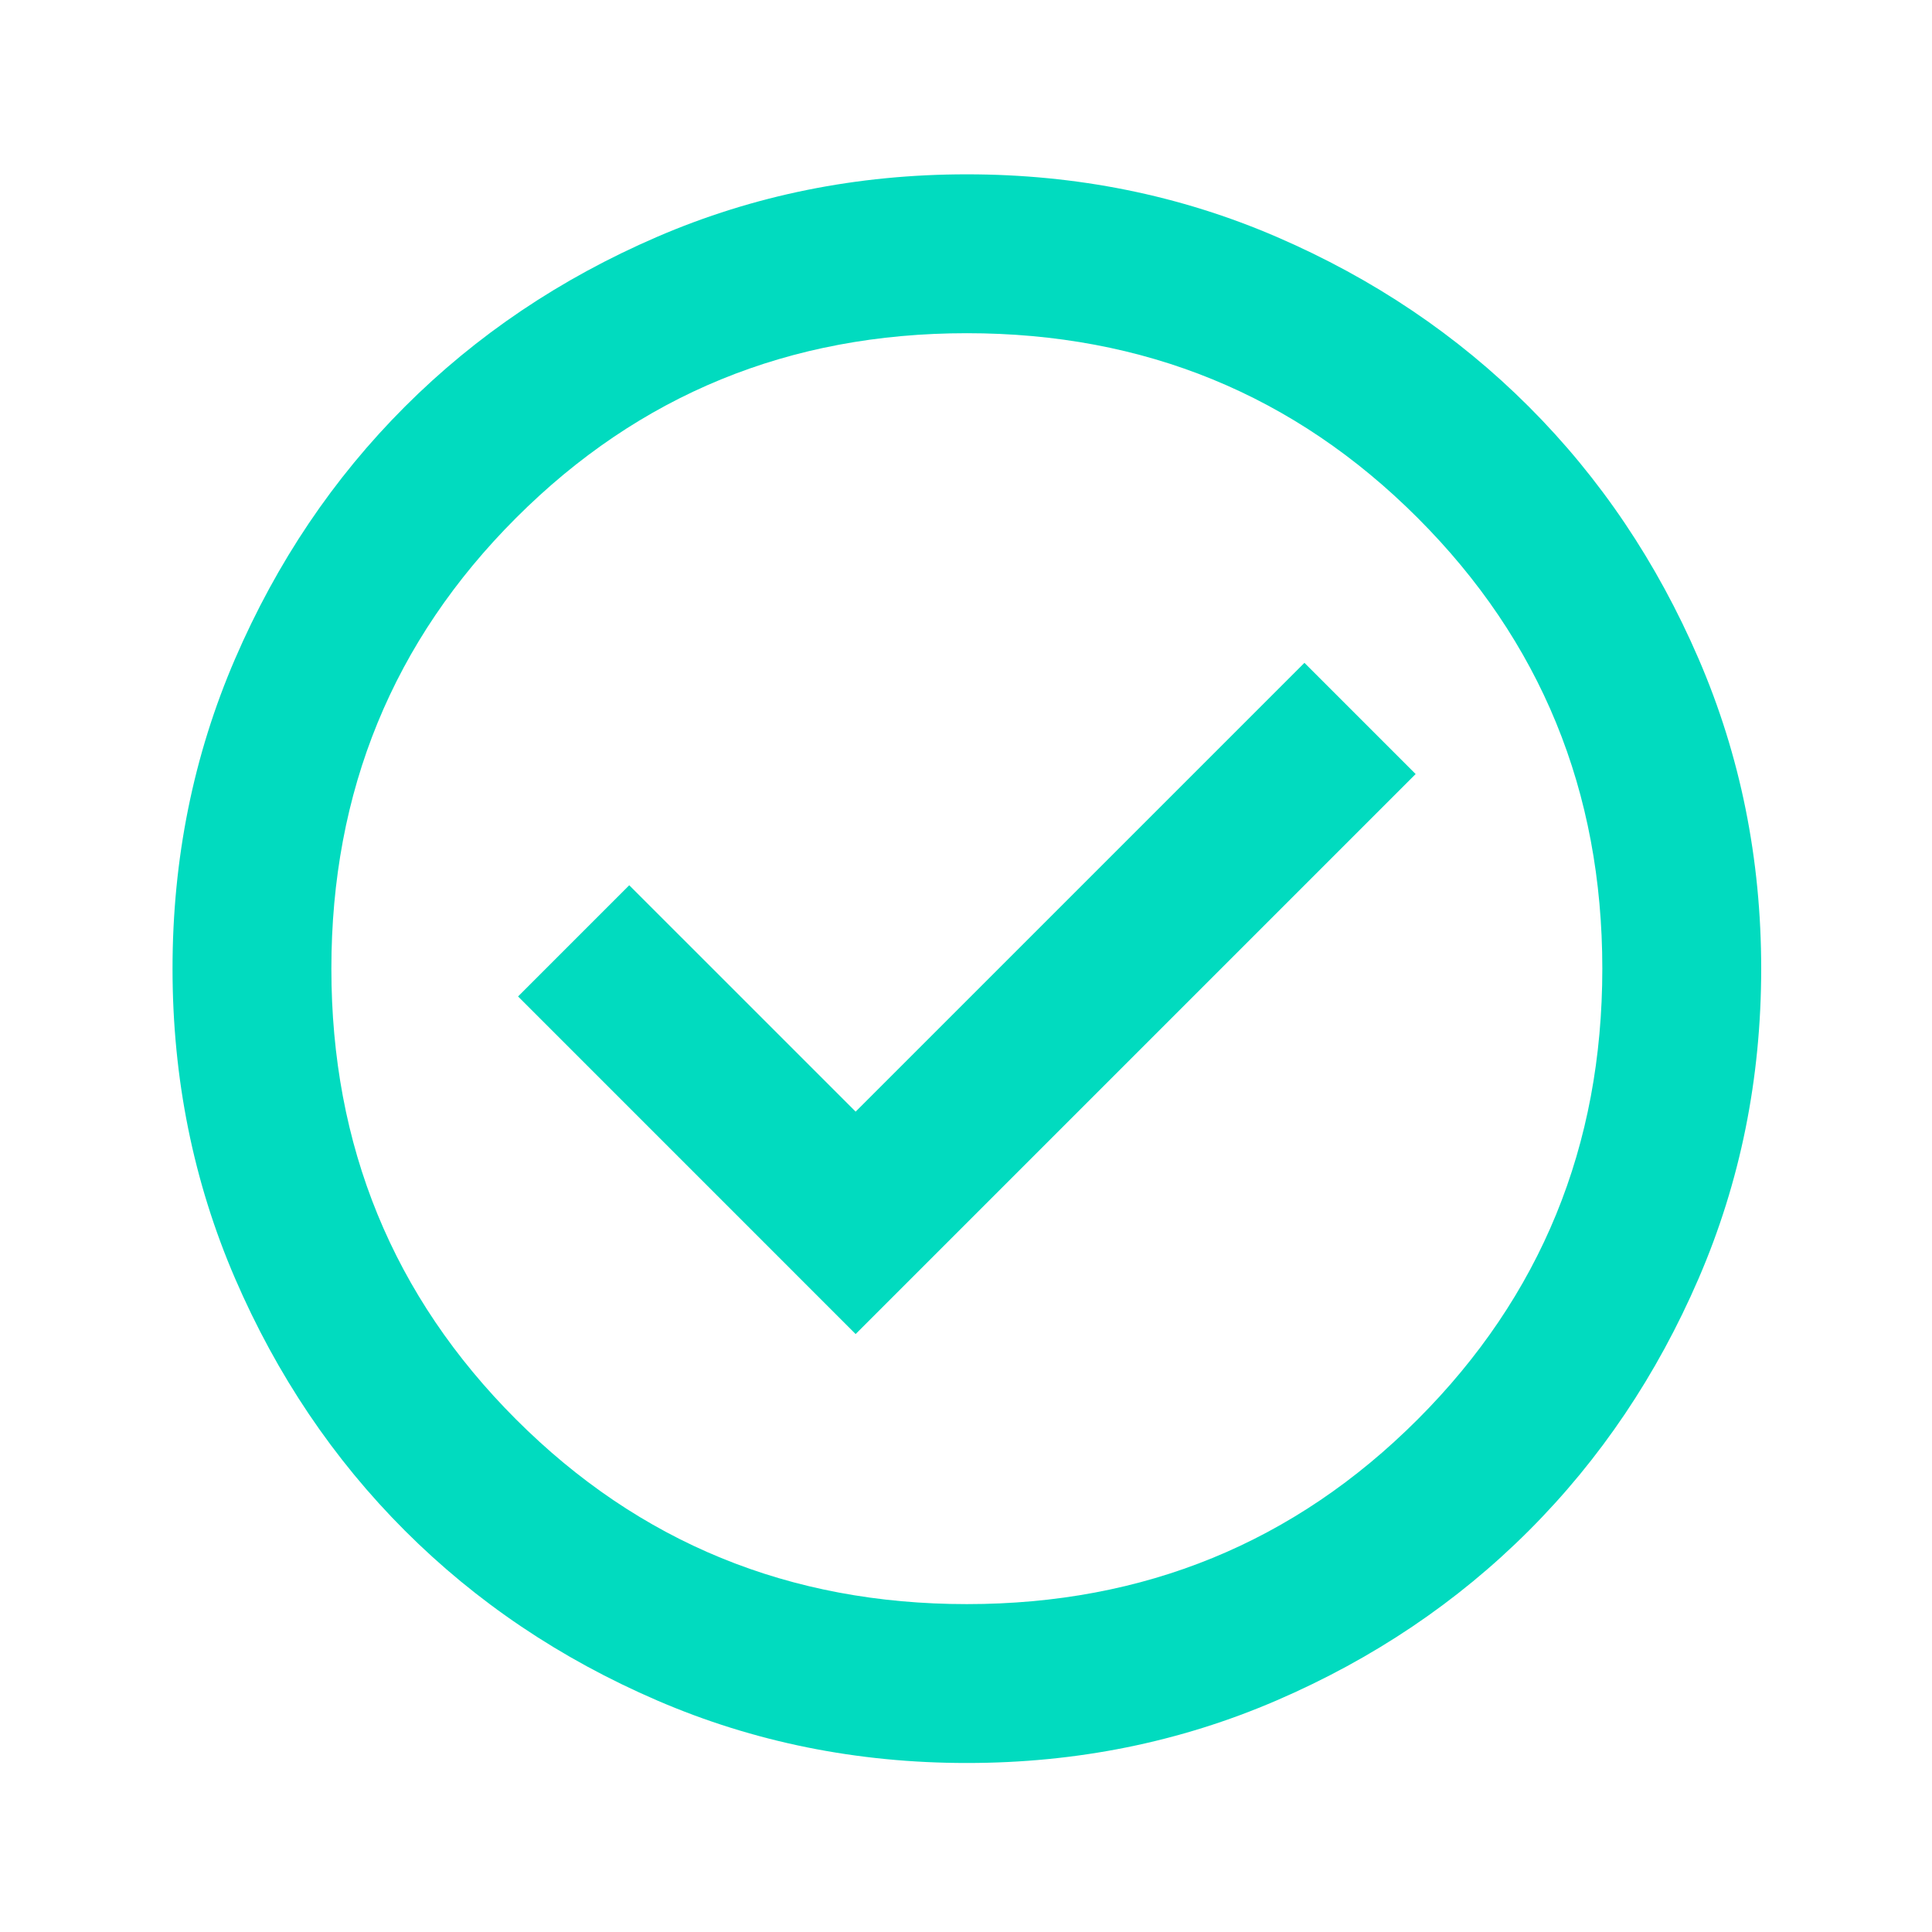 <svg xmlns="http://www.w3.org/2000/svg" width="73" height="73" viewBox="0 0 73 73" fill="none"><path d="M32.33 50.407L53.49 29.247L49.288 25.045L32.33 42.003L23.776 33.449L19.575 37.651L32.33 50.407ZM36.532 66.614C32.38 66.614 28.479 65.826 24.827 64.25C21.175 62.675 17.999 60.536 15.298 57.835C12.597 55.134 10.458 51.957 8.882 48.306C7.307 44.654 6.519 40.752 6.519 36.6C6.519 32.449 7.307 28.547 8.882 24.895C10.458 21.244 12.597 18.067 15.298 15.366C17.999 12.665 21.175 10.526 24.827 8.95C28.479 7.375 32.38 6.587 36.532 6.587C40.684 6.587 44.586 7.375 48.237 8.95C51.889 10.526 55.066 12.665 57.767 15.366C60.468 18.067 62.606 21.244 64.182 24.895C65.758 28.547 66.546 32.449 66.546 36.6C66.546 40.752 65.758 44.654 64.182 48.306C62.606 51.957 60.468 55.134 57.767 57.835C55.066 60.536 51.889 62.675 48.237 64.25C44.586 65.826 40.684 66.614 36.532 66.614ZM36.532 60.611C43.235 60.611 48.913 58.285 53.565 53.633C58.217 48.981 60.543 43.303 60.543 36.6C60.543 29.897 58.217 24.22 53.565 19.568C48.913 14.916 43.235 12.59 36.532 12.59C29.829 12.59 24.152 14.916 19.5 19.568C14.848 24.22 12.521 29.897 12.521 36.6C12.521 43.303 14.848 48.981 19.5 53.633C24.152 58.285 29.829 60.611 36.532 60.611Z" fill="#01DBBF"></path></svg>